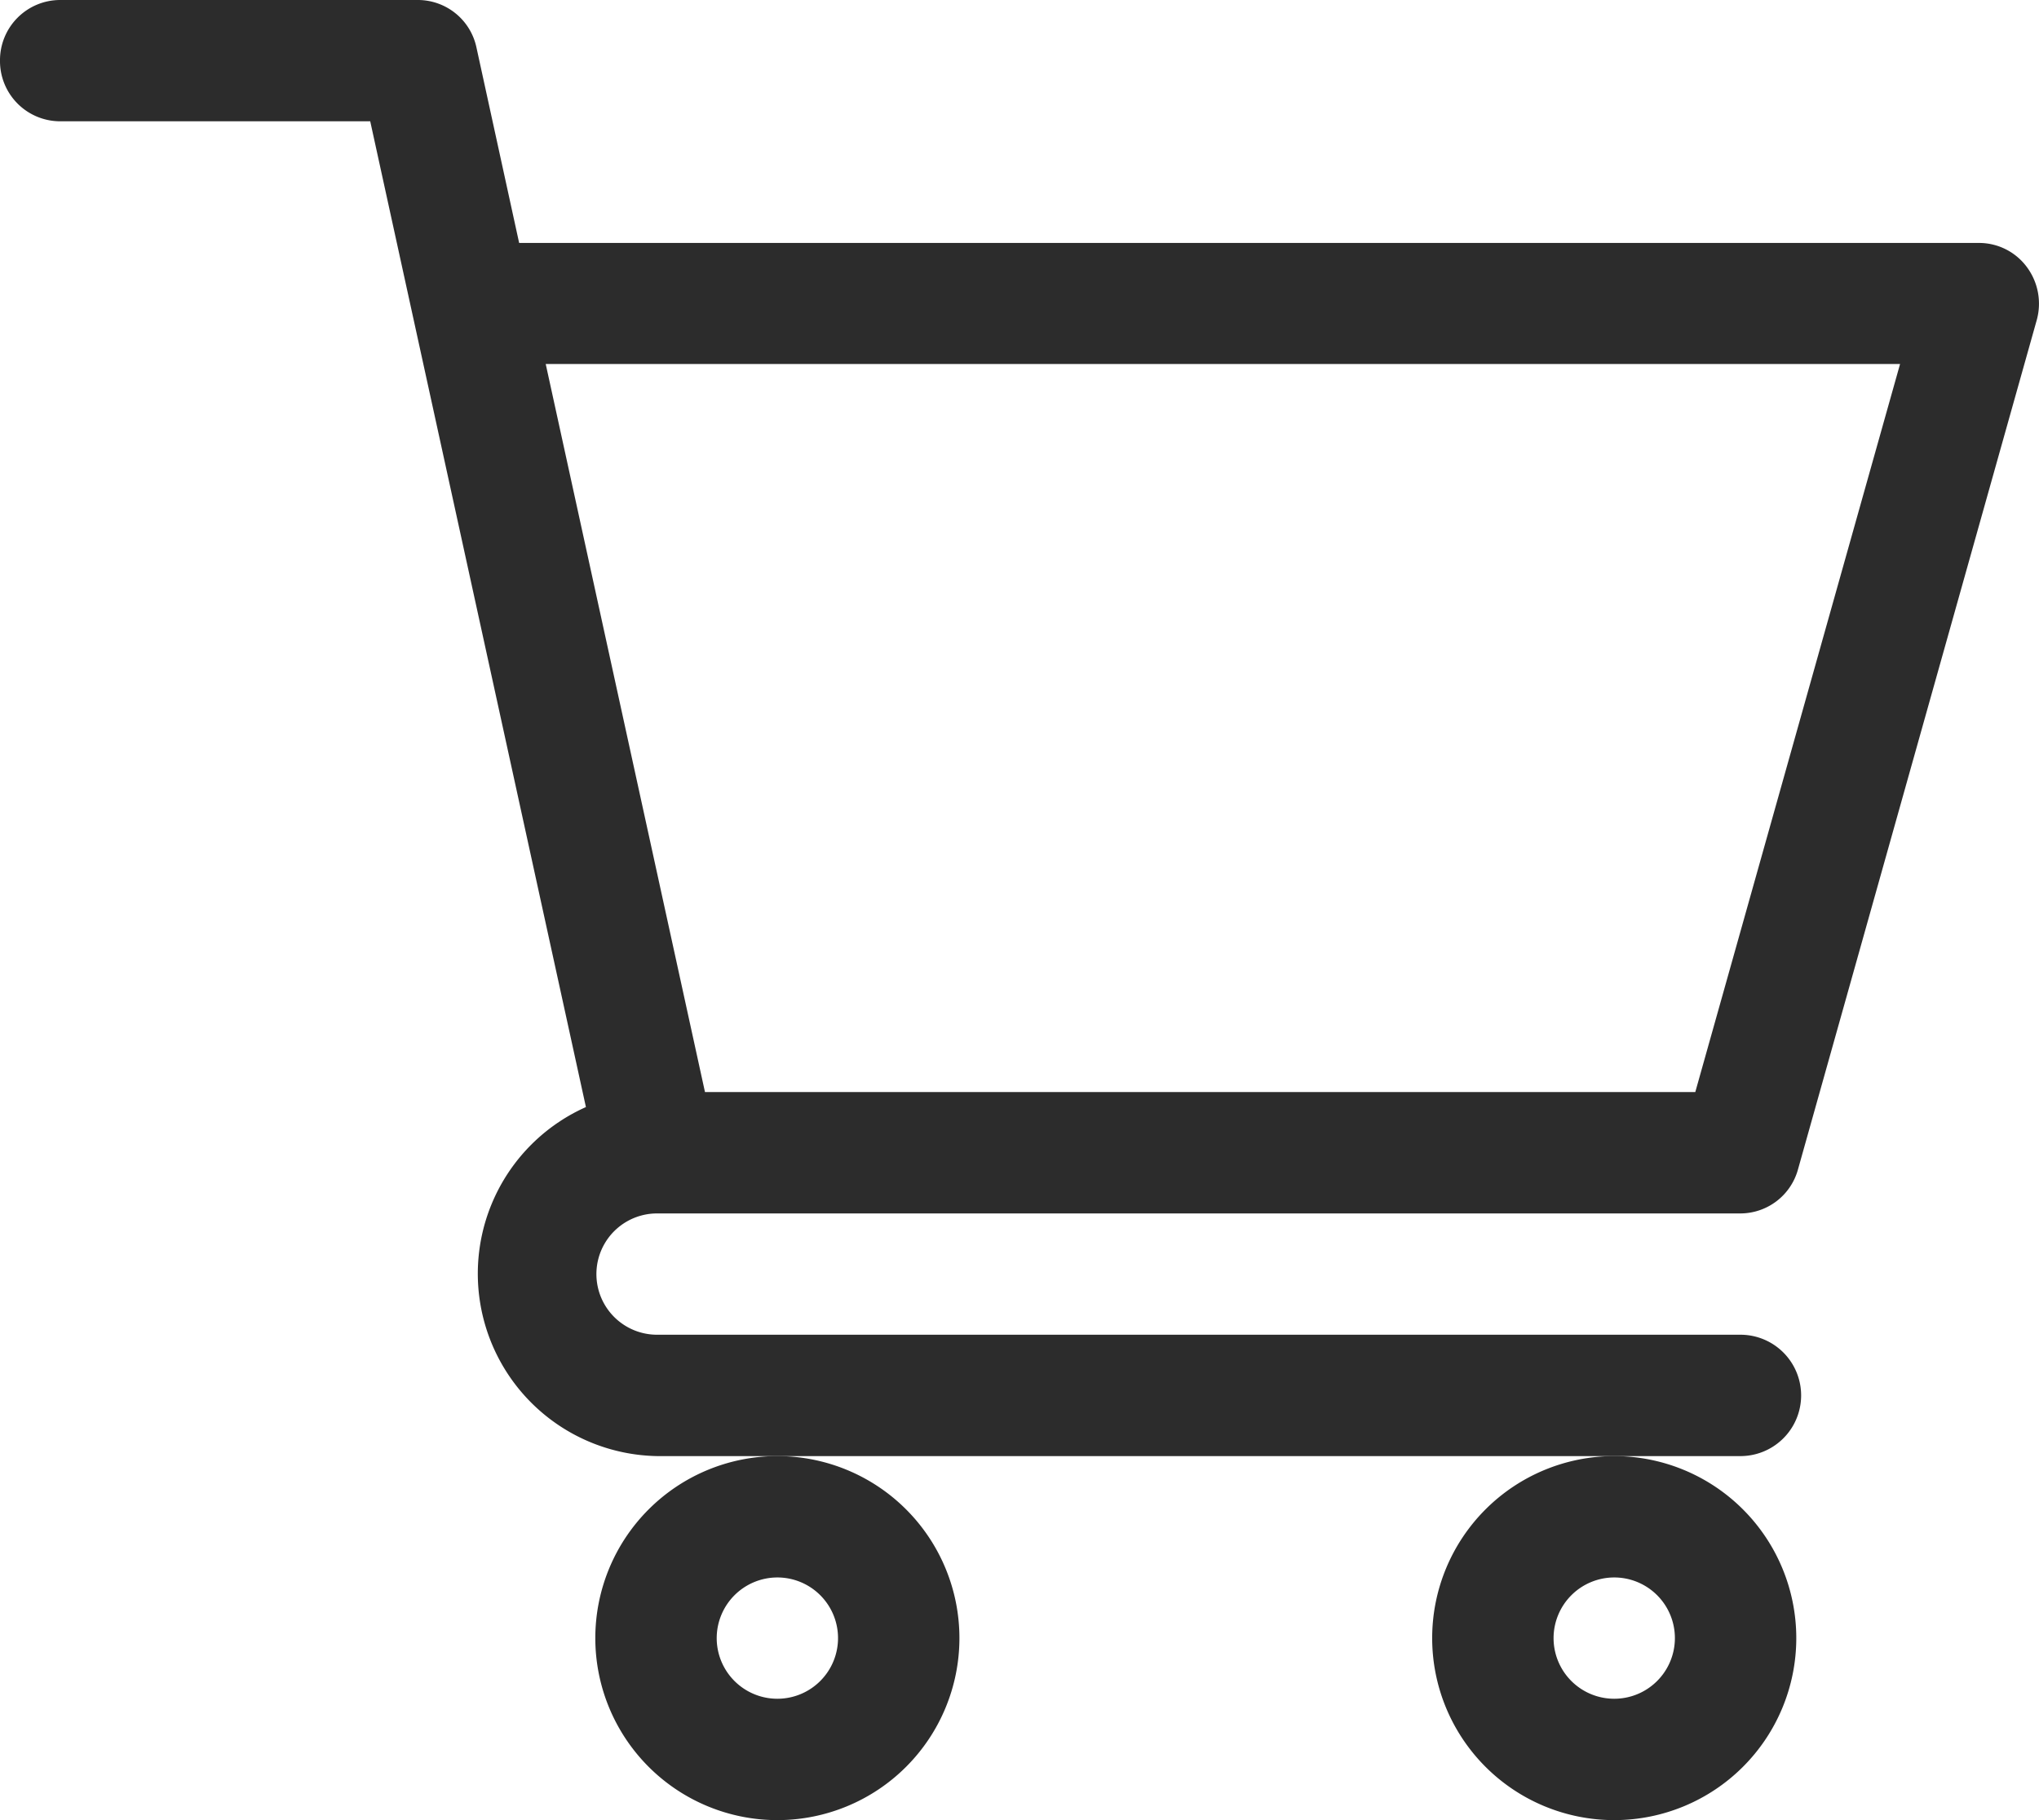<svg id="icon-cart" xmlns="http://www.w3.org/2000/svg" width="28" height="25" viewBox="0 0 28 25">
  <path id="Path_17406" data-name="Path 17406" d="M9.021,16.667H23.9a.822.822,0,0,0,.789-.6L27.968,4.4a.844.844,0,0,0-.134-.731.816.816,0,0,0-.655-.332H7.129L6.543.653A.823.823,0,0,0,5.742,0H.82A.827.827,0,0,0,0,.833a.827.827,0,0,0,.82.833H5.084L8.046,15.206A2.506,2.506,0,0,0,9.023,20H23.9a.833.833,0,0,0,0-1.667H9.023a.833.833,0,0,1,0-1.666ZM26.092,5,23.28,15H9.681L7.494,5Zm0,0" fill="#2c2c2c"/>
  <path id="Path_17407" data-name="Path 17407" d="M150,362.5a2.5,2.5,0,1,0,2.5-2.5A2.5,2.5,0,0,0,150,362.5Zm2.5-.833a.833.833,0,1,1-.833.833A.834.834,0,0,1,152.5,361.667Zm0,0" transform="translate(-141.825 -340)" fill="#2c2c2c"/>
  <path id="Path_17408" data-name="Path 17408" d="M362,362.5a2.5,2.5,0,1,0,2.5-2.5A2.5,2.5,0,0,0,362,362.5Zm2.5-.833a.833.833,0,1,1-.833.833A.834.834,0,0,1,364.5,361.667Zm0,0" transform="translate(-342.333 -340)" fill="#2c2c2c"/>
</svg>
